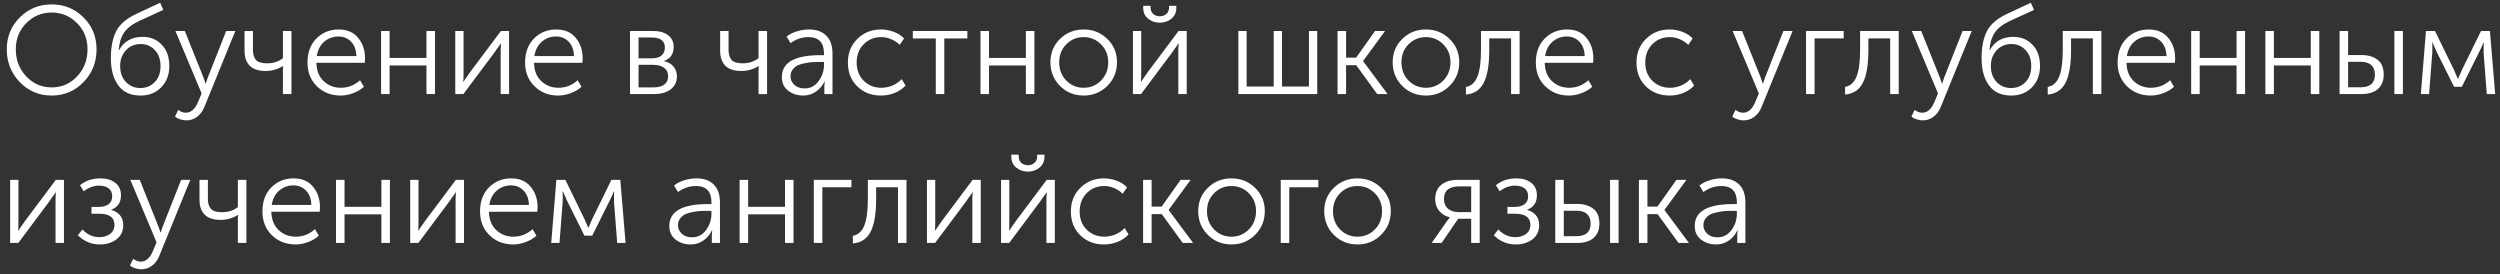 <?xml version="1.0" encoding="UTF-8"?> <svg xmlns="http://www.w3.org/2000/svg" width="319" height="35" viewBox="0 0 319 35" fill="none"><rect x="0" y="0" width="319" height="35" fill="#333333" stroke="none"/> <path d="M0.864 6.288C0.864 4.688 1.419 3.333 2.528 2.224C3.637 1.115 4.992 0.56 6.592 0.56C8.192 0.56 9.547 1.115 10.656 2.224C11.765 3.323 12.32 4.677 12.32 6.288C12.32 7.941 11.765 9.339 10.656 10.48C9.547 11.621 8.192 12.192 6.592 12.192C4.992 12.192 3.637 11.621 2.528 10.48C1.419 9.339 0.864 7.941 0.864 6.288ZM2.016 6.288C2.016 7.653 2.459 8.805 3.344 9.744C4.24 10.683 5.323 11.152 6.592 11.152C7.872 11.152 8.955 10.683 9.84 9.744C10.725 8.805 11.168 7.653 11.168 6.288C11.168 4.965 10.725 3.856 9.84 2.96C8.955 2.053 7.872 1.6 6.592 1.6C5.323 1.6 4.24 2.053 3.344 2.96C2.459 3.856 2.016 4.965 2.016 6.288ZM14.147 7.44C14.147 5.989 14.382 4.821 14.851 3.936C15.32 3.051 16.19 2.32 17.459 1.744L20.435 0.352L20.835 1.264L17.731 2.688C16.846 3.104 16.206 3.605 15.811 4.192C15.427 4.779 15.209 5.515 15.155 6.4H15.187C15.816 5.269 16.819 4.704 18.195 4.704C19.198 4.704 20.014 5.04 20.643 5.712C21.283 6.373 21.603 7.275 21.603 8.416C21.603 9.525 21.262 10.432 20.579 11.136C19.896 11.84 19.017 12.192 17.939 12.192C16.67 12.192 15.72 11.76 15.091 10.896C14.462 10.032 14.147 8.88 14.147 7.44ZM15.331 8.4C15.331 9.264 15.576 9.952 16.067 10.464C16.558 10.976 17.171 11.232 17.907 11.232C18.643 11.232 19.256 10.981 19.747 10.48C20.238 9.968 20.483 9.285 20.483 8.432C20.483 7.568 20.238 6.885 19.747 6.384C19.267 5.872 18.675 5.616 17.971 5.616C17.192 5.616 16.558 5.883 16.067 6.416C15.576 6.949 15.331 7.611 15.331 8.4ZM22.751 14.016C23.05 14.261 23.37 14.384 23.711 14.384C24.351 14.384 24.863 13.947 25.247 13.072L25.727 11.92L22.383 3.952H23.583L25.935 9.824L26.239 10.672H26.271C26.346 10.373 26.437 10.091 26.543 9.824L28.863 3.952H30.031L26.063 13.68C25.85 14.203 25.541 14.613 25.135 14.912C24.741 15.211 24.282 15.36 23.759 15.36C23.514 15.36 23.269 15.317 23.023 15.232C22.789 15.157 22.618 15.083 22.511 15.008L22.335 14.88L22.751 14.016ZM33.909 9.056C33.002 9.056 32.325 8.837 31.877 8.4C31.429 7.952 31.205 7.323 31.205 6.512V3.952H32.277V6.4C32.277 6.912 32.4 7.323 32.645 7.632C32.901 7.931 33.386 8.08 34.101 8.08C34.869 8.08 35.536 7.861 36.101 7.424V3.952H37.189V12H36.101V8.944L36.133 8.432H36.101C35.429 8.848 34.699 9.056 33.909 9.056ZM39.236 7.984C39.236 6.704 39.615 5.68 40.372 4.912C41.14 4.144 42.09 3.76 43.22 3.76C44.287 3.76 45.114 4.117 45.7 4.832C46.287 5.536 46.58 6.416 46.58 7.472C46.58 7.6 46.57 7.781 46.548 8.016H40.372C40.394 9.008 40.703 9.787 41.3 10.352C41.898 10.917 42.628 11.2 43.492 11.2C44.42 11.2 45.236 10.88 45.94 10.24L46.436 11.072C46.063 11.413 45.604 11.685 45.06 11.888C44.527 12.091 43.994 12.192 43.46 12.192C42.255 12.192 41.247 11.797 40.436 11.008C39.636 10.219 39.236 9.211 39.236 7.984ZM40.42 7.152H45.476C45.444 6.352 45.215 5.739 44.788 5.312C44.362 4.875 43.828 4.656 43.188 4.656C42.495 4.656 41.892 4.875 41.38 5.312C40.868 5.749 40.548 6.363 40.42 7.152ZM48.624 12V3.952H49.712V7.392H54.416V3.952H55.504V12H54.416V8.352H49.712V12H48.624ZM58.093 12V3.952H59.149V9.232C59.149 9.968 59.133 10.368 59.101 10.432H59.133C59.175 10.357 59.453 9.957 59.965 9.232L63.917 3.952H64.957V12H63.885V6.704C63.885 6.565 63.885 6.405 63.885 6.224C63.895 6.043 63.906 5.888 63.917 5.76C63.928 5.621 63.933 5.547 63.933 5.536H63.901C63.901 5.557 63.853 5.632 63.757 5.76C63.672 5.888 63.554 6.048 63.405 6.24C63.266 6.432 63.16 6.587 63.085 6.704L59.133 12H58.093ZM67.002 7.984C67.002 6.704 67.381 5.68 68.138 4.912C68.906 4.144 69.855 3.76 70.986 3.76C72.053 3.76 72.879 4.117 73.466 4.832C74.053 5.536 74.346 6.416 74.346 7.472C74.346 7.6 74.335 7.781 74.314 8.016H68.138C68.159 9.008 68.469 9.787 69.066 10.352C69.663 10.917 70.394 11.2 71.258 11.2C72.186 11.2 73.002 10.88 73.706 10.24L74.202 11.072C73.829 11.413 73.37 11.685 72.826 11.888C72.293 12.091 71.759 12.192 71.226 12.192C70.021 12.192 69.013 11.797 68.202 11.008C67.402 10.219 67.002 9.211 67.002 7.984ZM68.186 7.152H73.242C73.21 6.352 72.981 5.739 72.554 5.312C72.127 4.875 71.594 4.656 70.954 4.656C70.261 4.656 69.658 4.875 69.146 5.312C68.634 5.749 68.314 6.363 68.186 7.152ZM80.39 12V3.952H83.302C84.134 3.952 84.784 4.133 85.254 4.496C85.723 4.848 85.958 5.349 85.958 6C85.958 6.885 85.552 7.477 84.742 7.776V7.808C85.254 7.915 85.654 8.144 85.942 8.496C86.23 8.848 86.374 9.264 86.374 9.744C86.374 10.437 86.112 10.987 85.59 11.392C85.078 11.797 84.368 12 83.462 12H80.39ZM81.478 7.44H83.19C83.723 7.44 84.128 7.323 84.406 7.088C84.694 6.843 84.838 6.501 84.838 6.064C84.838 5.211 84.267 4.784 83.126 4.784H81.478V7.44ZM81.478 11.152H83.318C83.968 11.152 84.454 11.029 84.774 10.784C85.094 10.528 85.254 10.176 85.254 9.728C85.254 9.259 85.083 8.901 84.742 8.656C84.411 8.4 83.931 8.272 83.302 8.272H81.478V11.152ZM94.597 9.056C93.69 9.056 93.013 8.837 92.565 8.4C92.117 7.952 91.893 7.323 91.893 6.512V3.952H92.965V6.4C92.965 6.912 93.087 7.323 93.333 7.632C93.589 7.931 94.074 8.08 94.789 8.08C95.557 8.08 96.223 7.861 96.789 7.424V3.952H97.877V12H96.789V8.944L96.821 8.432H96.789C96.117 8.848 95.386 9.056 94.597 9.056ZM99.764 9.84C99.764 7.973 101.396 7.04 104.66 7.04H105.14V6.816C105.14 5.429 104.479 4.736 103.156 4.736C102.335 4.736 101.572 4.992 100.868 5.504L100.372 4.672C100.692 4.395 101.113 4.176 101.636 4.016C102.159 3.845 102.687 3.76 103.22 3.76C104.191 3.76 104.932 4.027 105.444 4.56C105.967 5.083 106.228 5.845 106.228 6.848V12H105.188V11.056L105.236 10.384H105.204C104.98 10.896 104.623 11.328 104.132 11.68C103.652 12.021 103.103 12.192 102.484 12.192C101.748 12.192 101.108 11.984 100.564 11.568C100.031 11.152 99.764 10.576 99.764 9.84ZM100.868 9.744C100.868 10.149 101.028 10.507 101.348 10.816C101.668 11.125 102.111 11.28 102.676 11.28C103.412 11.28 104.004 10.971 104.452 10.352C104.911 9.733 105.14 9.04 105.14 8.272V7.904H104.676C104.335 7.904 104.036 7.909 103.78 7.92C103.535 7.931 103.209 7.973 102.804 8.048C102.409 8.112 102.084 8.203 101.828 8.32C101.572 8.437 101.348 8.619 101.156 8.864C100.964 9.109 100.868 9.403 100.868 9.744ZM108.19 7.984C108.19 6.757 108.595 5.749 109.406 4.96C110.216 4.16 111.219 3.76 112.414 3.76C112.968 3.76 113.512 3.861 114.046 4.064C114.579 4.256 115.016 4.539 115.358 4.912L114.798 5.728C114.51 5.429 114.152 5.189 113.726 5.008C113.31 4.827 112.883 4.736 112.446 4.736C111.55 4.736 110.803 5.04 110.206 5.648C109.608 6.256 109.31 7.035 109.31 7.984C109.31 8.923 109.608 9.696 110.206 10.304C110.814 10.901 111.571 11.2 112.478 11.2C112.947 11.2 113.416 11.104 113.886 10.912C114.355 10.709 114.744 10.437 115.054 10.096L115.55 10.912C115.198 11.307 114.739 11.621 114.174 11.856C113.619 12.08 113.032 12.192 112.414 12.192C111.208 12.192 110.2 11.803 109.39 11.024C108.59 10.235 108.19 9.221 108.19 7.984ZM119.405 12V4.912H116.477V3.952H123.437V4.912H120.493V12H119.405ZM125.109 12V3.952H126.197V7.392H130.901V3.952H131.989V12H130.901V8.352H126.197V12H125.109ZM134.033 7.936C134.033 6.752 134.444 5.76 135.265 4.96C136.087 4.16 137.089 3.76 138.273 3.76C139.457 3.76 140.46 4.16 141.281 4.96C142.113 5.76 142.529 6.752 142.529 7.936C142.529 9.141 142.113 10.155 141.281 10.976C140.46 11.787 139.457 12.192 138.273 12.192C137.089 12.192 136.087 11.787 135.265 10.976C134.444 10.155 134.033 9.141 134.033 7.936ZM135.153 7.936C135.153 8.875 135.452 9.653 136.049 10.272C136.657 10.891 137.399 11.2 138.273 11.2C139.148 11.2 139.889 10.891 140.497 10.272C141.105 9.653 141.409 8.875 141.409 7.936C141.409 7.029 141.105 6.272 140.497 5.664C139.889 5.045 139.148 4.736 138.273 4.736C137.399 4.736 136.657 5.045 136.049 5.664C135.452 6.272 135.153 7.029 135.153 7.936ZM149.474 2.384C149.058 2.725 148.562 2.896 147.986 2.896C147.41 2.896 146.914 2.725 146.498 2.384C146.082 2.043 145.874 1.584 145.874 1.008V0.736H146.818V0.976C146.818 1.317 146.93 1.589 147.154 1.792C147.388 1.984 147.666 2.08 147.986 2.08C148.306 2.08 148.583 1.984 148.818 1.792C149.052 1.589 149.17 1.312 149.17 0.96V0.736H150.098V1.008C150.098 1.584 149.89 2.043 149.474 2.384ZM144.562 12V3.952H145.618V9.232C145.618 9.968 145.602 10.368 145.57 10.432H145.602C145.644 10.357 145.922 9.957 146.434 9.232L150.386 3.952H151.426V12H150.354V6.704C150.354 6.565 150.354 6.405 150.354 6.224C150.364 6.043 150.375 5.888 150.386 5.76C150.396 5.621 150.402 5.547 150.402 5.536H150.37C150.37 5.557 150.322 5.632 150.226 5.76C150.14 5.888 150.023 6.048 149.874 6.24C149.735 6.432 149.628 6.587 149.554 6.704L145.602 12H144.562ZM158.015 12V3.952H159.071V11.04H162.527V3.952H163.583V11.04H167.023V3.952H168.079V12H158.015ZM170.671 12V3.952H171.759V7.36H173.039L175.455 3.952H176.735L173.935 7.776V7.808L177.055 12H175.727L173.055 8.32H171.759V12H170.671ZM177.705 7.936C177.705 6.752 178.116 5.76 178.937 4.96C179.758 4.16 180.761 3.76 181.945 3.76C183.129 3.76 184.132 4.16 184.953 4.96C185.785 5.76 186.201 6.752 186.201 7.936C186.201 9.141 185.785 10.155 184.953 10.976C184.132 11.787 183.129 12.192 181.945 12.192C180.761 12.192 179.758 11.787 178.937 10.976C178.116 10.155 177.705 9.141 177.705 7.936ZM178.825 7.936C178.825 8.875 179.124 9.653 179.721 10.272C180.329 10.891 181.07 11.2 181.945 11.2C182.82 11.2 183.561 10.891 184.169 10.272C184.777 9.653 185.081 8.875 185.081 7.936C185.081 7.029 184.777 6.272 184.169 5.664C183.561 5.045 182.82 4.736 181.945 4.736C181.07 4.736 180.329 5.045 179.721 5.664C179.124 6.272 178.825 7.029 178.825 7.936ZM187.054 12.064V11.088C187.716 10.981 188.201 10.549 188.51 9.792C188.82 9.024 188.974 7.888 188.974 6.384V3.952H193.902V12H192.814V4.896H190.03V6.384C190.03 8.283 189.79 9.685 189.31 10.592C188.841 11.488 188.089 11.979 187.054 12.064ZM195.971 7.984C195.971 6.704 196.349 5.68 197.107 4.912C197.875 4.144 198.824 3.76 199.955 3.76C201.021 3.76 201.848 4.117 202.435 4.832C203.021 5.536 203.315 6.416 203.315 7.472C203.315 7.6 203.304 7.781 203.283 8.016H197.107C197.128 9.008 197.437 9.787 198.035 10.352C198.632 10.917 199.363 11.2 200.227 11.2C201.155 11.2 201.971 10.88 202.675 10.24L203.171 11.072C202.797 11.413 202.339 11.685 201.795 11.888C201.261 12.091 200.728 12.192 200.195 12.192C198.989 12.192 197.981 11.797 197.171 11.008C196.371 10.219 195.971 9.211 195.971 7.984ZM197.155 7.152H202.211C202.179 6.352 201.949 5.739 201.523 5.312C201.096 4.875 200.563 4.656 199.923 4.656C199.229 4.656 198.627 4.875 198.115 5.312C197.603 5.749 197.283 6.363 197.155 7.152ZM208.815 7.984C208.815 6.757 209.22 5.749 210.031 4.96C210.841 4.16 211.844 3.76 213.039 3.76C213.593 3.76 214.137 3.861 214.671 4.064C215.204 4.256 215.641 4.539 215.983 4.912L215.423 5.728C215.135 5.429 214.777 5.189 214.351 5.008C213.935 4.827 213.508 4.736 213.071 4.736C212.175 4.736 211.428 5.04 210.831 5.648C210.233 6.256 209.935 7.035 209.935 7.984C209.935 8.923 210.233 9.696 210.831 10.304C211.439 10.901 212.196 11.2 213.103 11.2C213.572 11.2 214.041 11.104 214.511 10.912C214.98 10.709 215.369 10.437 215.679 10.096L216.175 10.912C215.823 11.307 215.364 11.621 214.799 11.856C214.244 12.08 213.657 12.192 213.039 12.192C211.833 12.192 210.825 11.803 210.015 11.024C209.215 10.235 208.815 9.221 208.815 7.984ZM221.454 14.016C221.753 14.261 222.073 14.384 222.414 14.384C223.054 14.384 223.566 13.947 223.95 13.072L224.43 11.92L221.086 3.952H222.286L224.638 9.824L224.942 10.672H224.974C225.049 10.373 225.14 10.091 225.246 9.824L227.566 3.952H228.734L224.766 13.68C224.553 14.203 224.244 14.613 223.838 14.912C223.444 15.211 222.985 15.36 222.462 15.36C222.217 15.36 221.972 15.317 221.726 15.232C221.492 15.157 221.321 15.083 221.214 15.008L221.038 14.88L221.454 14.016ZM230.452 12V3.952H235.252V4.896H231.54V12H230.452ZM235.429 12.064V11.088C236.091 10.981 236.576 10.549 236.885 9.792C237.195 9.024 237.349 7.888 237.349 6.384V3.952H242.277V12H241.189V4.896H238.405V6.384C238.405 8.283 238.165 9.685 237.685 10.592C237.216 11.488 236.464 11.979 235.429 12.064ZM244.314 14.016C244.612 14.261 244.932 14.384 245.274 14.384C245.914 14.384 246.426 13.947 246.81 13.072L247.29 11.92L243.946 3.952H245.146L247.498 9.824L247.802 10.672H247.834C247.908 10.373 247.999 10.091 248.106 9.824L250.426 3.952H251.594L247.626 13.68C247.412 14.203 247.103 14.613 246.698 14.912C246.303 15.211 245.844 15.36 245.322 15.36C245.076 15.36 244.831 15.317 244.586 15.232C244.351 15.157 244.18 15.083 244.074 15.008L243.898 14.88L244.314 14.016ZM252.85 7.44C252.85 5.989 253.085 4.821 253.554 3.936C254.024 3.051 254.893 2.32 256.162 1.744L259.138 0.352L259.538 1.264L256.434 2.688C255.549 3.104 254.909 3.605 254.514 4.192C254.13 4.779 253.912 5.515 253.858 6.4H253.89C254.52 5.269 255.522 4.704 256.898 4.704C257.901 4.704 258.717 5.04 259.346 5.712C259.986 6.373 260.306 7.275 260.306 8.416C260.306 9.525 259.965 10.432 259.282 11.136C258.6 11.84 257.72 12.192 256.642 12.192C255.373 12.192 254.424 11.76 253.794 10.896C253.165 10.032 252.85 8.88 252.85 7.44ZM254.034 8.4C254.034 9.264 254.28 9.952 254.77 10.464C255.261 10.976 255.874 11.232 256.61 11.232C257.346 11.232 257.96 10.981 258.45 10.48C258.941 9.968 259.186 9.285 259.186 8.432C259.186 7.568 258.941 6.885 258.45 6.384C257.97 5.872 257.378 5.616 256.674 5.616C255.896 5.616 255.261 5.883 254.77 6.416C254.28 6.949 254.034 7.611 254.034 8.4ZM261.289 12.064V11.088C261.95 10.981 262.435 10.549 262.745 9.792C263.054 9.024 263.209 7.888 263.209 6.384V3.952H268.137V12H267.049V4.896H264.265V6.384C264.265 8.283 264.025 9.685 263.545 10.592C263.075 11.488 262.323 11.979 261.289 12.064ZM270.205 7.984C270.205 6.704 270.584 5.68 271.341 4.912C272.109 4.144 273.058 3.76 274.189 3.76C275.256 3.76 276.082 4.117 276.669 4.832C277.256 5.536 277.549 6.416 277.549 7.472C277.549 7.6 277.538 7.781 277.517 8.016H271.341C271.362 9.008 271.672 9.787 272.269 10.352C272.866 10.917 273.597 11.2 274.461 11.2C275.389 11.2 276.205 10.88 276.909 10.24L277.405 11.072C277.032 11.413 276.573 11.685 276.029 11.888C275.496 12.091 274.962 12.192 274.429 12.192C273.224 12.192 272.216 11.797 271.405 11.008C270.605 10.219 270.205 9.211 270.205 7.984ZM271.389 7.152H276.445C276.413 6.352 276.184 5.739 275.757 5.312C275.33 4.875 274.797 4.656 274.157 4.656C273.464 4.656 272.861 4.875 272.349 5.312C271.837 5.749 271.517 6.363 271.389 7.152ZM279.593 12V3.952H280.681V7.392H285.385V3.952H286.473V12H285.385V8.352H280.681V12H279.593ZM289.062 12V3.952H290.15V7.392H294.854V3.952H295.942V12H294.854V8.352H290.15V12H289.062ZM305.522 12V3.952H306.61V12H305.522ZM298.53 12V3.952H299.618V7.024H301.346C302.157 7.024 302.829 7.221 303.362 7.616C303.896 8.011 304.162 8.651 304.162 9.536C304.162 10.293 303.922 10.896 303.442 11.344C302.962 11.781 302.253 12 301.314 12H298.53ZM299.618 11.136H301.218C302.434 11.136 303.042 10.597 303.042 9.52C303.042 9.008 302.893 8.608 302.594 8.32C302.296 8.032 301.842 7.888 301.234 7.888H299.618V11.136ZM308.898 12L309.554 3.952H310.706L313.122 8.912L313.618 10.048H313.65C313.821 9.632 313.986 9.253 314.146 8.912L316.578 3.952H317.714L318.386 12H317.314L316.914 6.8V5.408H316.882C316.765 5.749 316.594 6.139 316.37 6.576L314.13 11.072H313.138L310.914 6.608L310.386 5.408H310.354C310.376 6.048 310.376 6.512 310.354 6.8L309.954 12H308.898ZM1.296 31V22.952H2.352V28.232C2.352 28.968 2.336 29.368 2.304 29.432H2.336C2.379 29.357 2.656 28.957 3.168 28.232L7.12 22.952H8.16V31H7.088V25.704C7.088 25.565 7.088 25.405 7.088 25.224C7.099 25.043 7.109 24.888 7.12 24.76C7.131 24.621 7.136 24.547 7.136 24.536H7.104C7.104 24.557 7.056 24.632 6.96 24.76C6.875 24.888 6.757 25.048 6.608 25.24C6.469 25.432 6.363 25.587 6.288 25.704L2.336 31H1.296ZM9.933 30.024L10.509 29.272C11.139 29.933 11.858 30.264 12.669 30.264C13.203 30.264 13.656 30.131 14.029 29.864C14.413 29.587 14.605 29.197 14.605 28.696C14.605 27.747 13.954 27.272 12.653 27.272H11.677V26.408H12.525C13.091 26.408 13.528 26.296 13.837 26.072C14.157 25.837 14.317 25.496 14.317 25.048C14.317 24.6 14.168 24.264 13.869 24.04C13.57 23.805 13.165 23.688 12.653 23.688C11.949 23.688 11.293 23.928 10.685 24.408L10.205 23.64C10.909 23.053 11.778 22.76 12.813 22.76C13.592 22.76 14.221 22.947 14.701 23.32C15.192 23.693 15.437 24.227 15.437 24.92C15.437 25.827 15.027 26.44 14.205 26.76V26.792C14.664 26.909 15.032 27.133 15.309 27.464C15.586 27.795 15.725 28.216 15.725 28.728C15.725 29.507 15.432 30.115 14.845 30.552C14.269 30.979 13.565 31.192 12.733 31.192C11.666 31.192 10.733 30.803 9.933 30.024ZM17.001 33.016C17.3 33.261 17.62 33.384 17.961 33.384C18.601 33.384 19.113 32.947 19.497 32.072L19.977 30.92L16.633 22.952H17.833L20.185 28.824L20.489 29.672H20.521C20.596 29.373 20.687 29.091 20.793 28.824L23.113 22.952H24.281L20.313 32.68C20.1 33.203 19.791 33.613 19.385 33.912C18.991 34.211 18.532 34.36 18.009 34.36C17.764 34.36 17.519 34.317 17.273 34.232C17.039 34.157 16.868 34.083 16.761 34.008L16.585 33.88L17.001 33.016ZM28.159 28.056C27.253 28.056 26.575 27.837 26.127 27.4C25.679 26.952 25.455 26.323 25.455 25.512V22.952H26.527V25.4C26.527 25.912 26.65 26.323 26.895 26.632C27.151 26.931 27.637 27.08 28.351 27.08C29.119 27.08 29.786 26.861 30.351 26.424V22.952H31.439V31H30.351V27.944L30.383 27.432H30.351C29.679 27.848 28.948 28.056 28.159 28.056ZM33.486 26.984C33.486 25.704 33.865 24.68 34.622 23.912C35.39 23.144 36.34 22.76 37.47 22.76C38.537 22.76 39.364 23.117 39.95 23.832C40.537 24.536 40.83 25.416 40.83 26.472C40.83 26.6 40.82 26.781 40.798 27.016H34.622C34.644 28.008 34.953 28.787 35.55 29.352C36.148 29.917 36.878 30.2 37.742 30.2C38.67 30.2 39.486 29.88 40.19 29.24L40.686 30.072C40.313 30.413 39.854 30.685 39.31 30.888C38.777 31.091 38.244 31.192 37.71 31.192C36.505 31.192 35.497 30.797 34.686 30.008C33.886 29.219 33.486 28.211 33.486 26.984ZM34.67 26.152H39.726C39.694 25.352 39.465 24.739 39.038 24.312C38.612 23.875 38.078 23.656 37.438 23.656C36.745 23.656 36.142 23.875 35.63 24.312C35.118 24.749 34.798 25.363 34.67 26.152ZM42.874 31V22.952H43.962V26.392H48.666V22.952H49.754V31H48.666V27.352H43.962V31H42.874ZM52.343 31V22.952H53.399V28.232C53.399 28.968 53.383 29.368 53.351 29.432H53.383C53.425 29.357 53.703 28.957 54.215 28.232L58.167 22.952H59.207V31H58.135V25.704C58.135 25.565 58.135 25.405 58.135 25.224C58.145 25.043 58.156 24.888 58.167 24.76C58.178 24.621 58.183 24.547 58.183 24.536H58.151C58.151 24.557 58.103 24.632 58.007 24.76C57.922 24.888 57.804 25.048 57.655 25.24C57.516 25.432 57.41 25.587 57.335 25.704L53.383 31H52.343ZM61.252 26.984C61.252 25.704 61.631 24.68 62.388 23.912C63.156 23.144 64.105 22.76 65.236 22.76C66.303 22.76 67.129 23.117 67.716 23.832C68.303 24.536 68.596 25.416 68.596 26.472C68.596 26.6 68.585 26.781 68.564 27.016H62.388C62.409 28.008 62.719 28.787 63.316 29.352C63.913 29.917 64.644 30.2 65.508 30.2C66.436 30.2 67.252 29.88 67.956 29.24L68.452 30.072C68.079 30.413 67.62 30.685 67.076 30.888C66.543 31.091 66.009 31.192 65.476 31.192C64.271 31.192 63.263 30.797 62.452 30.008C61.652 29.219 61.252 28.211 61.252 26.984ZM62.436 26.152H67.492C67.46 25.352 67.231 24.739 66.804 24.312C66.377 23.875 65.844 23.656 65.204 23.656C64.511 23.656 63.908 23.875 63.396 24.312C62.884 24.749 62.564 25.363 62.436 26.152ZM70.336 31L70.992 22.952H72.144L74.56 27.912L75.056 29.048H75.088C75.258 28.632 75.424 28.253 75.584 27.912L78.016 22.952H79.152L79.824 31H78.752L78.352 25.8V24.408H78.32C78.202 24.749 78.032 25.139 77.808 25.576L75.568 30.072H74.576L72.352 25.608L71.824 24.408H71.792C71.813 25.048 71.813 25.512 71.792 25.8L71.392 31H70.336ZM85.404 28.84C85.404 26.973 87.037 26.04 90.3 26.04H90.781V25.816C90.781 24.429 90.119 23.736 88.796 23.736C87.975 23.736 87.213 23.992 86.508 24.504L86.013 23.672C86.332 23.395 86.754 23.176 87.276 23.016C87.799 22.845 88.327 22.76 88.861 22.76C89.831 22.76 90.573 23.027 91.085 23.56C91.607 24.083 91.868 24.845 91.868 25.848V31H90.829V30.056L90.876 29.384H90.844C90.621 29.896 90.263 30.328 89.772 30.68C89.293 31.021 88.743 31.192 88.124 31.192C87.388 31.192 86.749 30.984 86.204 30.568C85.671 30.152 85.404 29.576 85.404 28.84ZM86.508 28.744C86.508 29.149 86.668 29.507 86.989 29.816C87.308 30.125 87.751 30.28 88.317 30.28C89.052 30.28 89.644 29.971 90.093 29.352C90.551 28.733 90.781 28.04 90.781 27.272V26.904H90.317C89.975 26.904 89.677 26.909 89.421 26.92C89.175 26.931 88.85 26.973 88.445 27.048C88.05 27.112 87.725 27.203 87.469 27.32C87.213 27.437 86.989 27.619 86.796 27.864C86.605 28.109 86.508 28.403 86.508 28.744ZM94.374 31V22.952H95.462V26.392H100.166V22.952H101.254V31H100.166V27.352H95.462V31H94.374ZM103.843 31V22.952H108.643V23.896H104.931V31H103.843ZM108.82 31.064V30.088C109.481 29.981 109.967 29.549 110.276 28.792C110.585 28.024 110.74 26.888 110.74 25.384V22.952H115.668V31H114.58V23.896H111.796V25.384C111.796 27.283 111.556 28.685 111.076 29.592C110.607 30.488 109.855 30.979 108.82 31.064ZM118.28 31V22.952H119.336V28.232C119.336 28.968 119.32 29.368 119.288 29.432H119.32C119.363 29.357 119.64 28.957 120.152 28.232L124.104 22.952H125.144V31H124.072V25.704C124.072 25.565 124.072 25.405 124.072 25.224C124.083 25.043 124.094 24.888 124.104 24.76C124.115 24.621 124.12 24.547 124.12 24.536H124.088C124.088 24.557 124.04 24.632 123.944 24.76C123.859 24.888 123.742 25.048 123.592 25.24C123.454 25.432 123.347 25.587 123.272 25.704L119.32 31H118.28ZM132.646 21.384C132.23 21.725 131.734 21.896 131.158 21.896C130.582 21.896 130.086 21.725 129.67 21.384C129.254 21.043 129.046 20.584 129.046 20.008V19.736H129.99V19.976C129.99 20.317 130.102 20.589 130.326 20.792C130.56 20.984 130.838 21.08 131.158 21.08C131.478 21.08 131.755 20.984 131.99 20.792C132.224 20.589 132.342 20.312 132.342 19.96V19.736H133.27V20.008C133.27 20.584 133.062 21.043 132.646 21.384ZM127.734 31V22.952H128.789V28.232C128.789 28.968 128.774 29.368 128.742 29.432H128.774C128.816 29.357 129.094 28.957 129.606 28.232L133.558 22.952H134.598V31H133.526V25.704C133.526 25.565 133.526 25.405 133.526 25.224C133.536 25.043 133.547 24.888 133.558 24.76C133.568 24.621 133.574 24.547 133.574 24.536H133.542C133.542 24.557 133.494 24.632 133.398 24.76C133.312 24.888 133.195 25.048 133.046 25.24C132.907 25.432 132.8 25.587 132.726 25.704L128.774 31H127.734ZM136.643 26.984C136.643 25.757 137.048 24.749 137.859 23.96C138.669 23.16 139.672 22.76 140.867 22.76C141.421 22.76 141.965 22.861 142.499 23.064C143.032 23.256 143.469 23.539 143.811 23.912L143.251 24.728C142.963 24.429 142.605 24.189 142.179 24.008C141.763 23.827 141.336 23.736 140.899 23.736C140.003 23.736 139.256 24.04 138.659 24.648C138.061 25.256 137.763 26.035 137.763 26.984C137.763 27.923 138.061 28.696 138.659 29.304C139.267 29.901 140.024 30.2 140.931 30.2C141.4 30.2 141.869 30.104 142.339 29.912C142.808 29.709 143.197 29.437 143.507 29.096L144.003 29.912C143.651 30.307 143.192 30.621 142.627 30.856C142.072 31.08 141.485 31.192 140.867 31.192C139.661 31.192 138.653 30.803 137.843 30.024C137.043 29.235 136.643 28.221 136.643 26.984ZM145.859 31V22.952H146.947V26.36H148.227L150.643 22.952H151.923L149.123 26.776V26.808L152.243 31H150.915L148.243 27.32H146.947V31H145.859ZM152.893 26.936C152.893 25.752 153.303 24.76 154.125 23.96C154.946 23.16 155.949 22.76 157.133 22.76C158.317 22.76 159.319 23.16 160.141 23.96C160.973 24.76 161.389 25.752 161.389 26.936C161.389 28.141 160.973 29.155 160.141 29.976C159.319 30.787 158.317 31.192 157.133 31.192C155.949 31.192 154.946 30.787 154.125 29.976C153.303 29.155 152.893 28.141 152.893 26.936ZM154.013 26.936C154.013 27.875 154.311 28.653 154.909 29.272C155.517 29.891 156.258 30.2 157.133 30.2C158.007 30.2 158.749 29.891 159.357 29.272C159.965 28.653 160.269 27.875 160.269 26.936C160.269 26.029 159.965 25.272 159.357 24.664C158.749 24.045 158.007 23.736 157.133 23.736C156.258 23.736 155.517 24.045 154.909 24.664C154.311 25.272 154.013 26.029 154.013 26.936ZM163.421 31V22.952H168.221V23.896H164.509V31H163.421ZM168.971 26.936C168.971 25.752 169.381 24.76 170.203 23.96C171.024 23.16 172.027 22.76 173.211 22.76C174.395 22.76 175.397 23.16 176.219 23.96C177.051 24.76 177.467 25.752 177.467 26.936C177.467 28.141 177.051 29.155 176.219 29.976C175.397 30.787 174.395 31.192 173.211 31.192C172.027 31.192 171.024 30.787 170.203 29.976C169.381 29.155 168.971 28.141 168.971 26.936ZM170.091 26.936C170.091 27.875 170.389 28.653 170.987 29.272C171.595 29.891 172.336 30.2 173.211 30.2C174.085 30.2 174.827 29.891 175.435 29.272C176.043 28.653 176.347 27.875 176.347 26.936C176.347 26.029 176.043 25.272 175.435 24.664C174.827 24.045 174.085 23.736 173.211 23.736C172.336 23.736 171.595 24.045 170.987 24.664C170.389 25.272 170.091 26.029 170.091 26.936ZM182.683 31L184.619 28.232L184.987 27.752V27.72C184.475 27.613 184.038 27.357 183.675 26.952C183.312 26.536 183.131 26.019 183.131 25.4C183.131 24.611 183.387 24.008 183.899 23.592C184.422 23.165 185.115 22.952 185.979 22.952H188.811V31H187.723V27.912H186.059L183.947 31H182.683ZM186.107 27.064H187.723V23.784H186.187C184.896 23.784 184.251 24.323 184.251 25.4C184.251 25.923 184.422 26.333 184.763 26.632C185.115 26.92 185.563 27.064 186.107 27.064ZM190.605 30.024L191.181 29.272C191.81 29.933 192.53 30.264 193.341 30.264C193.874 30.264 194.328 30.131 194.701 29.864C195.085 29.587 195.277 29.197 195.277 28.696C195.277 27.747 194.626 27.272 193.325 27.272H192.349V26.408H193.197C193.762 26.408 194.2 26.296 194.509 26.072C194.829 25.837 194.989 25.496 194.989 25.048C194.989 24.6 194.84 24.264 194.541 24.04C194.242 23.805 193.837 23.688 193.325 23.688C192.621 23.688 191.965 23.928 191.357 24.408L190.877 23.64C191.581 23.053 192.45 22.76 193.485 22.76C194.264 22.76 194.893 22.947 195.373 23.32C195.864 23.693 196.109 24.227 196.109 24.92C196.109 25.827 195.698 26.44 194.877 26.76V26.792C195.336 26.909 195.704 27.133 195.981 27.464C196.258 27.795 196.397 28.216 196.397 28.728C196.397 29.507 196.104 30.115 195.517 30.552C194.941 30.979 194.237 31.192 193.405 31.192C192.338 31.192 191.405 30.803 190.605 30.024ZM205.444 31V22.952H206.532V31H205.444ZM198.452 31V22.952H199.54V26.024H201.268C202.079 26.024 202.751 26.221 203.284 26.616C203.818 27.011 204.084 27.651 204.084 28.536C204.084 29.293 203.844 29.896 203.364 30.344C202.884 30.781 202.175 31 201.236 31H198.452ZM199.54 30.136H201.14C202.356 30.136 202.964 29.597 202.964 28.52C202.964 28.008 202.815 27.608 202.516 27.32C202.218 27.032 201.764 26.888 201.156 26.888H199.54V30.136ZM209.124 31V22.952H210.212V26.36H211.492L213.908 22.952H215.188L212.388 26.776V26.808L215.508 31H214.18L211.508 27.32H210.212V31H209.124ZM216.248 28.84C216.248 26.973 217.88 26.04 221.144 26.04H221.624V25.816C221.624 24.429 220.963 23.736 219.64 23.736C218.819 23.736 218.056 23.992 217.352 24.504L216.856 23.672C217.176 23.395 217.598 23.176 218.12 23.016C218.643 22.845 219.171 22.76 219.704 22.76C220.675 22.76 221.416 23.027 221.928 23.56C222.451 24.083 222.712 24.845 222.712 25.848V31H221.672V30.056L221.72 29.384H221.688C221.464 29.896 221.107 30.328 220.616 30.68C220.136 31.021 219.587 31.192 218.968 31.192C218.232 31.192 217.592 30.984 217.048 30.568C216.515 30.152 216.248 29.576 216.248 28.84ZM217.352 28.744C217.352 29.149 217.512 29.507 217.832 29.816C218.152 30.125 218.595 30.28 219.16 30.28C219.896 30.28 220.488 29.971 220.936 29.352C221.395 28.733 221.624 28.04 221.624 27.272V26.904H221.16C220.819 26.904 220.52 26.909 220.264 26.92C220.019 26.931 219.694 26.973 219.288 27.048C218.894 27.112 218.568 27.203 218.312 27.32C218.056 27.437 217.832 27.619 217.64 27.864C217.448 28.109 217.352 28.403 217.352 28.744Z" fill="white"></path> </svg> 